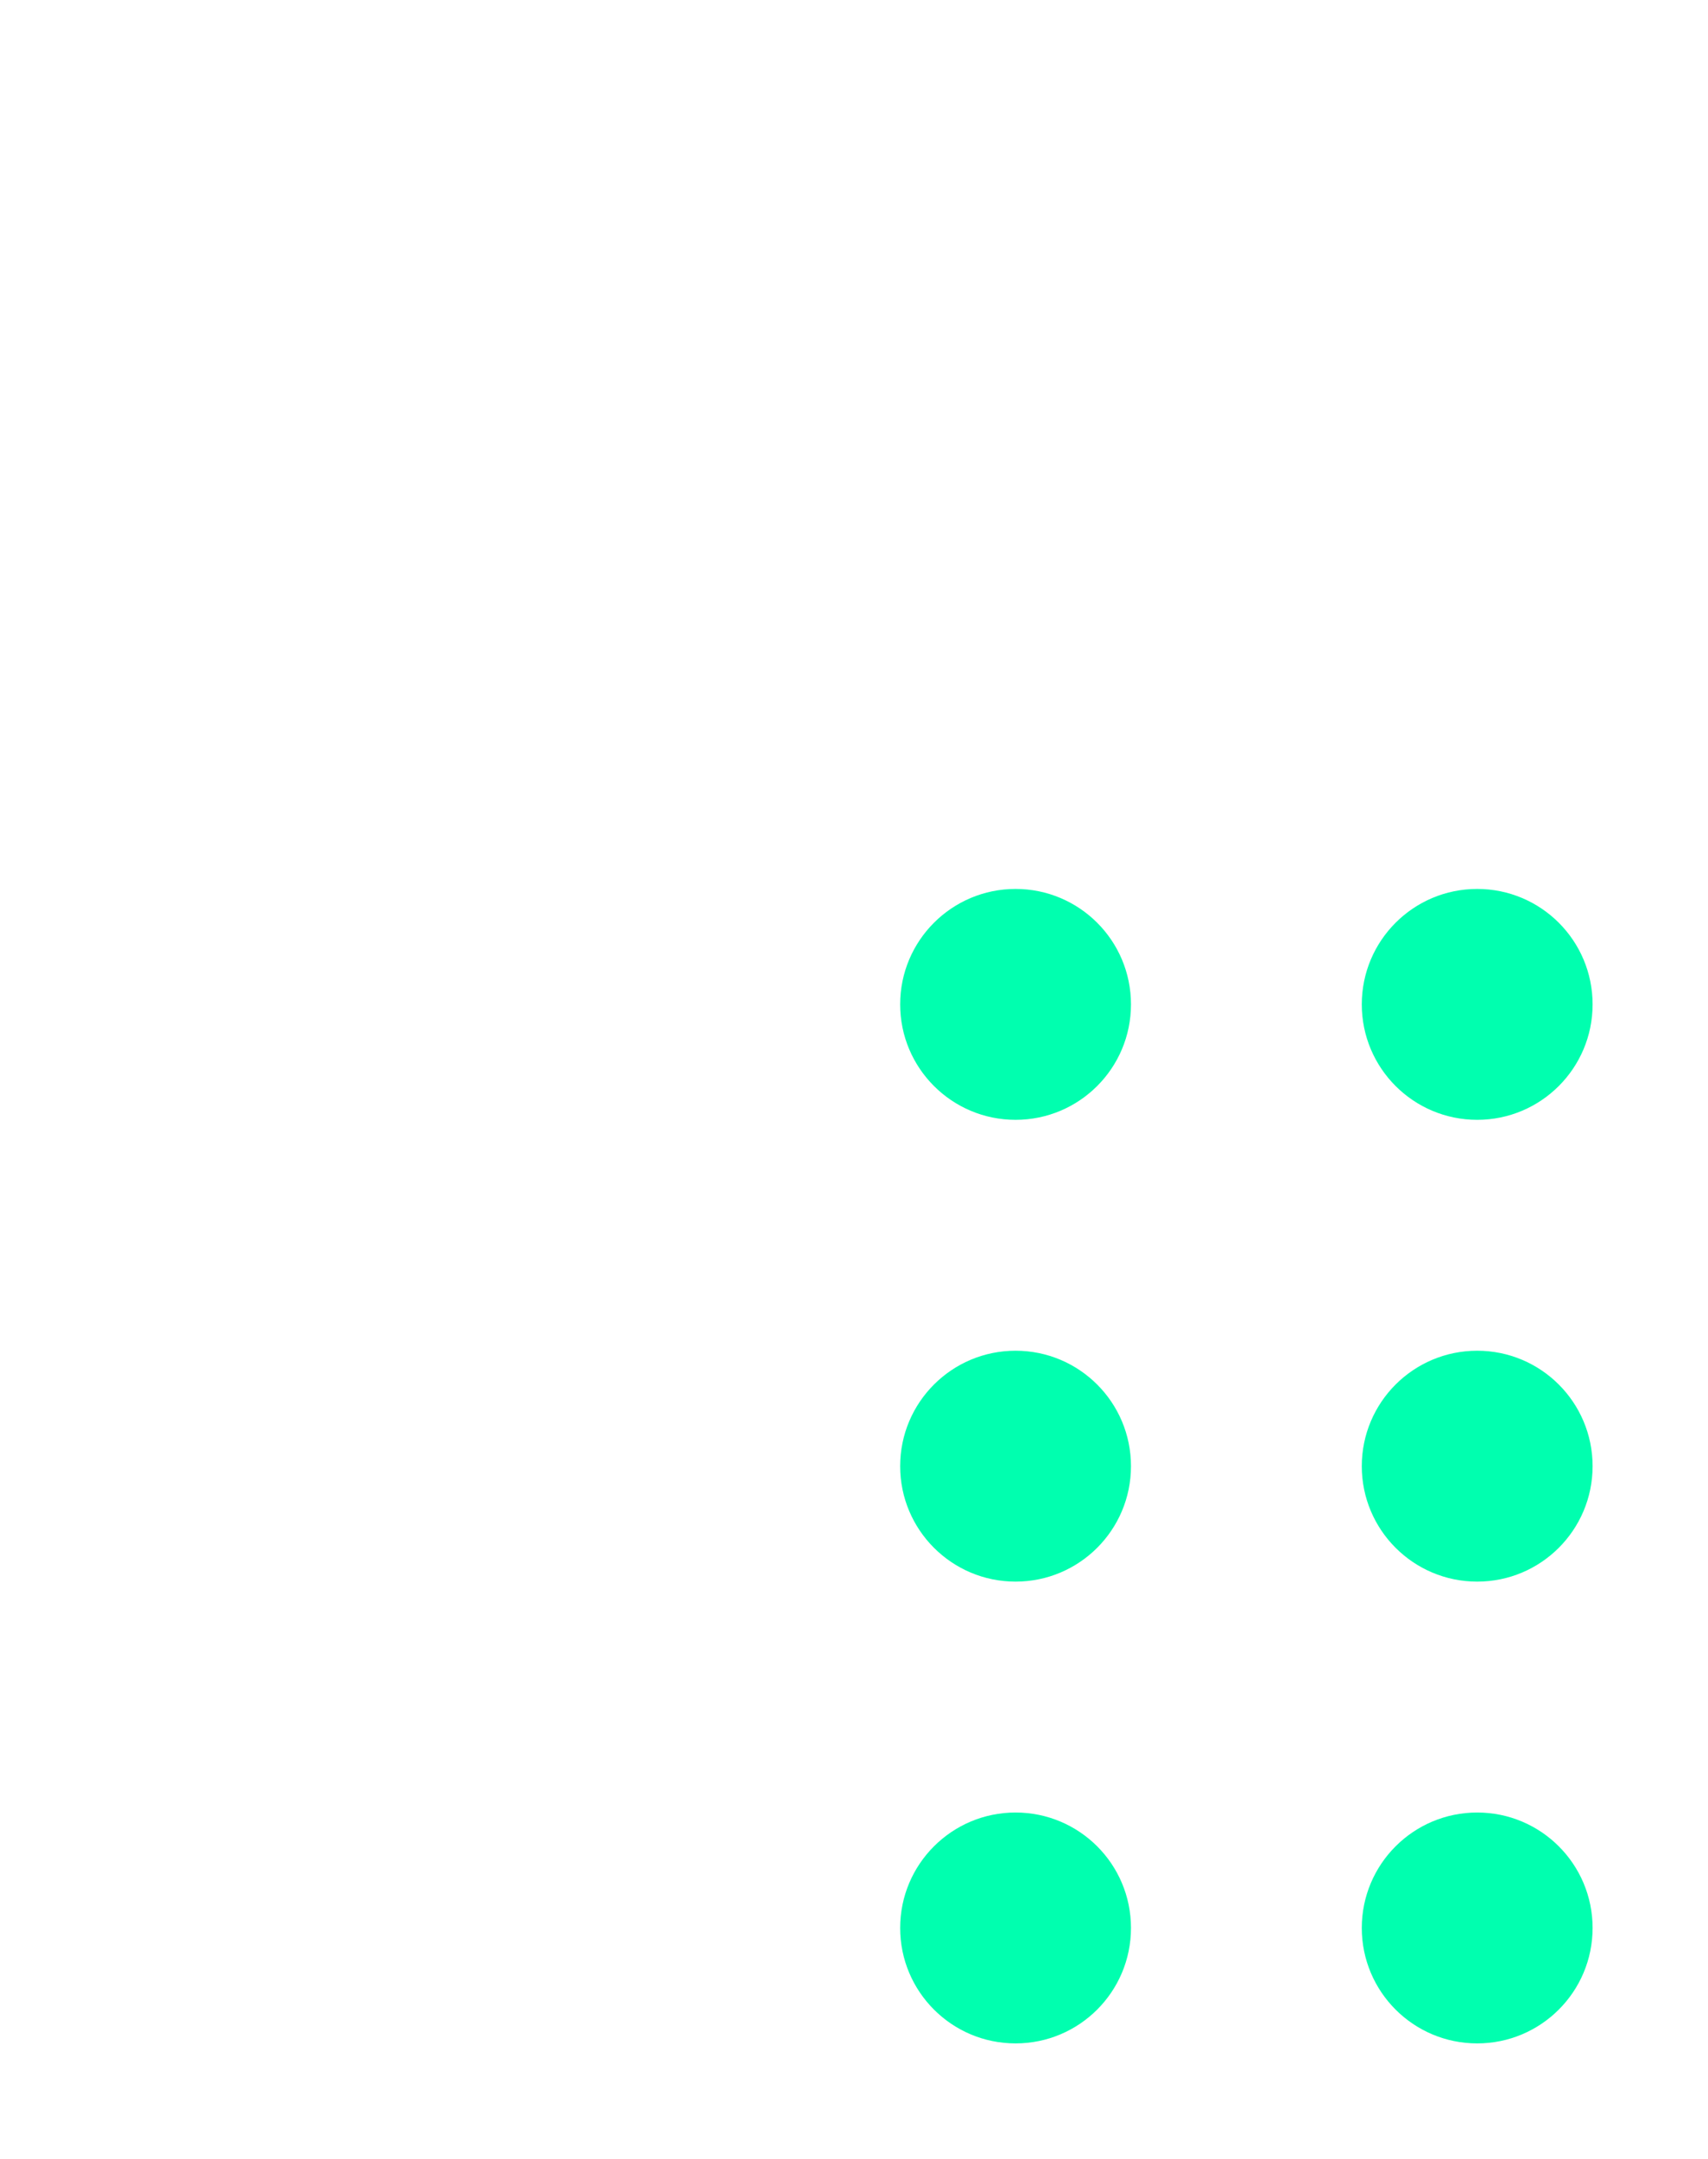 <svg width="148" height="187" viewBox="0 0 148 187" fill="none" xmlns="http://www.w3.org/2000/svg">
<path d="M98 87C98 92.523 93.523 97 88 97C82.477 97 78 92.523 78 87C78 81.477 82.477 77 88 77C93.523 77 98 81.477 98 87Z" fill="#00FFAF"/>
<path d="M98 127C98 132.523 93.523 137 88 137C82.477 137 78 132.523 78 127C78 121.477 82.477 117 88 117C93.523 117 98 121.477 98 127Z" fill="#00FFAF"/>
<path d="M98 167C98 172.523 93.523 177 88 177C82.477 177 78 172.523 78 167C78 161.477 82.477 157 88 157C93.523 157 98 161.477 98 167Z" fill="#00FFAF"/>
<path d="M138 87C138 92.523 133.523 97 128 97C122.477 97 118 92.523 118 87C118 81.477 122.477 77 128 77C133.523 77 138 81.477 138 87Z" fill="#00FFAF"/>
<path d="M138 127C138 132.523 133.523 137 128 137C122.477 137 118 132.523 118 127C118 121.477 122.477 117 128 117C133.523 117 138 121.477 138 127Z" fill="#00FFAF"/>
<path d="M138 167C138 172.523 133.523 177 128 177C122.477 177 118 172.523 118 167C118 161.477 122.477 157 128 157C133.523 157 138 161.477 138 167Z" fill="#00FFAF"/>
</svg>
